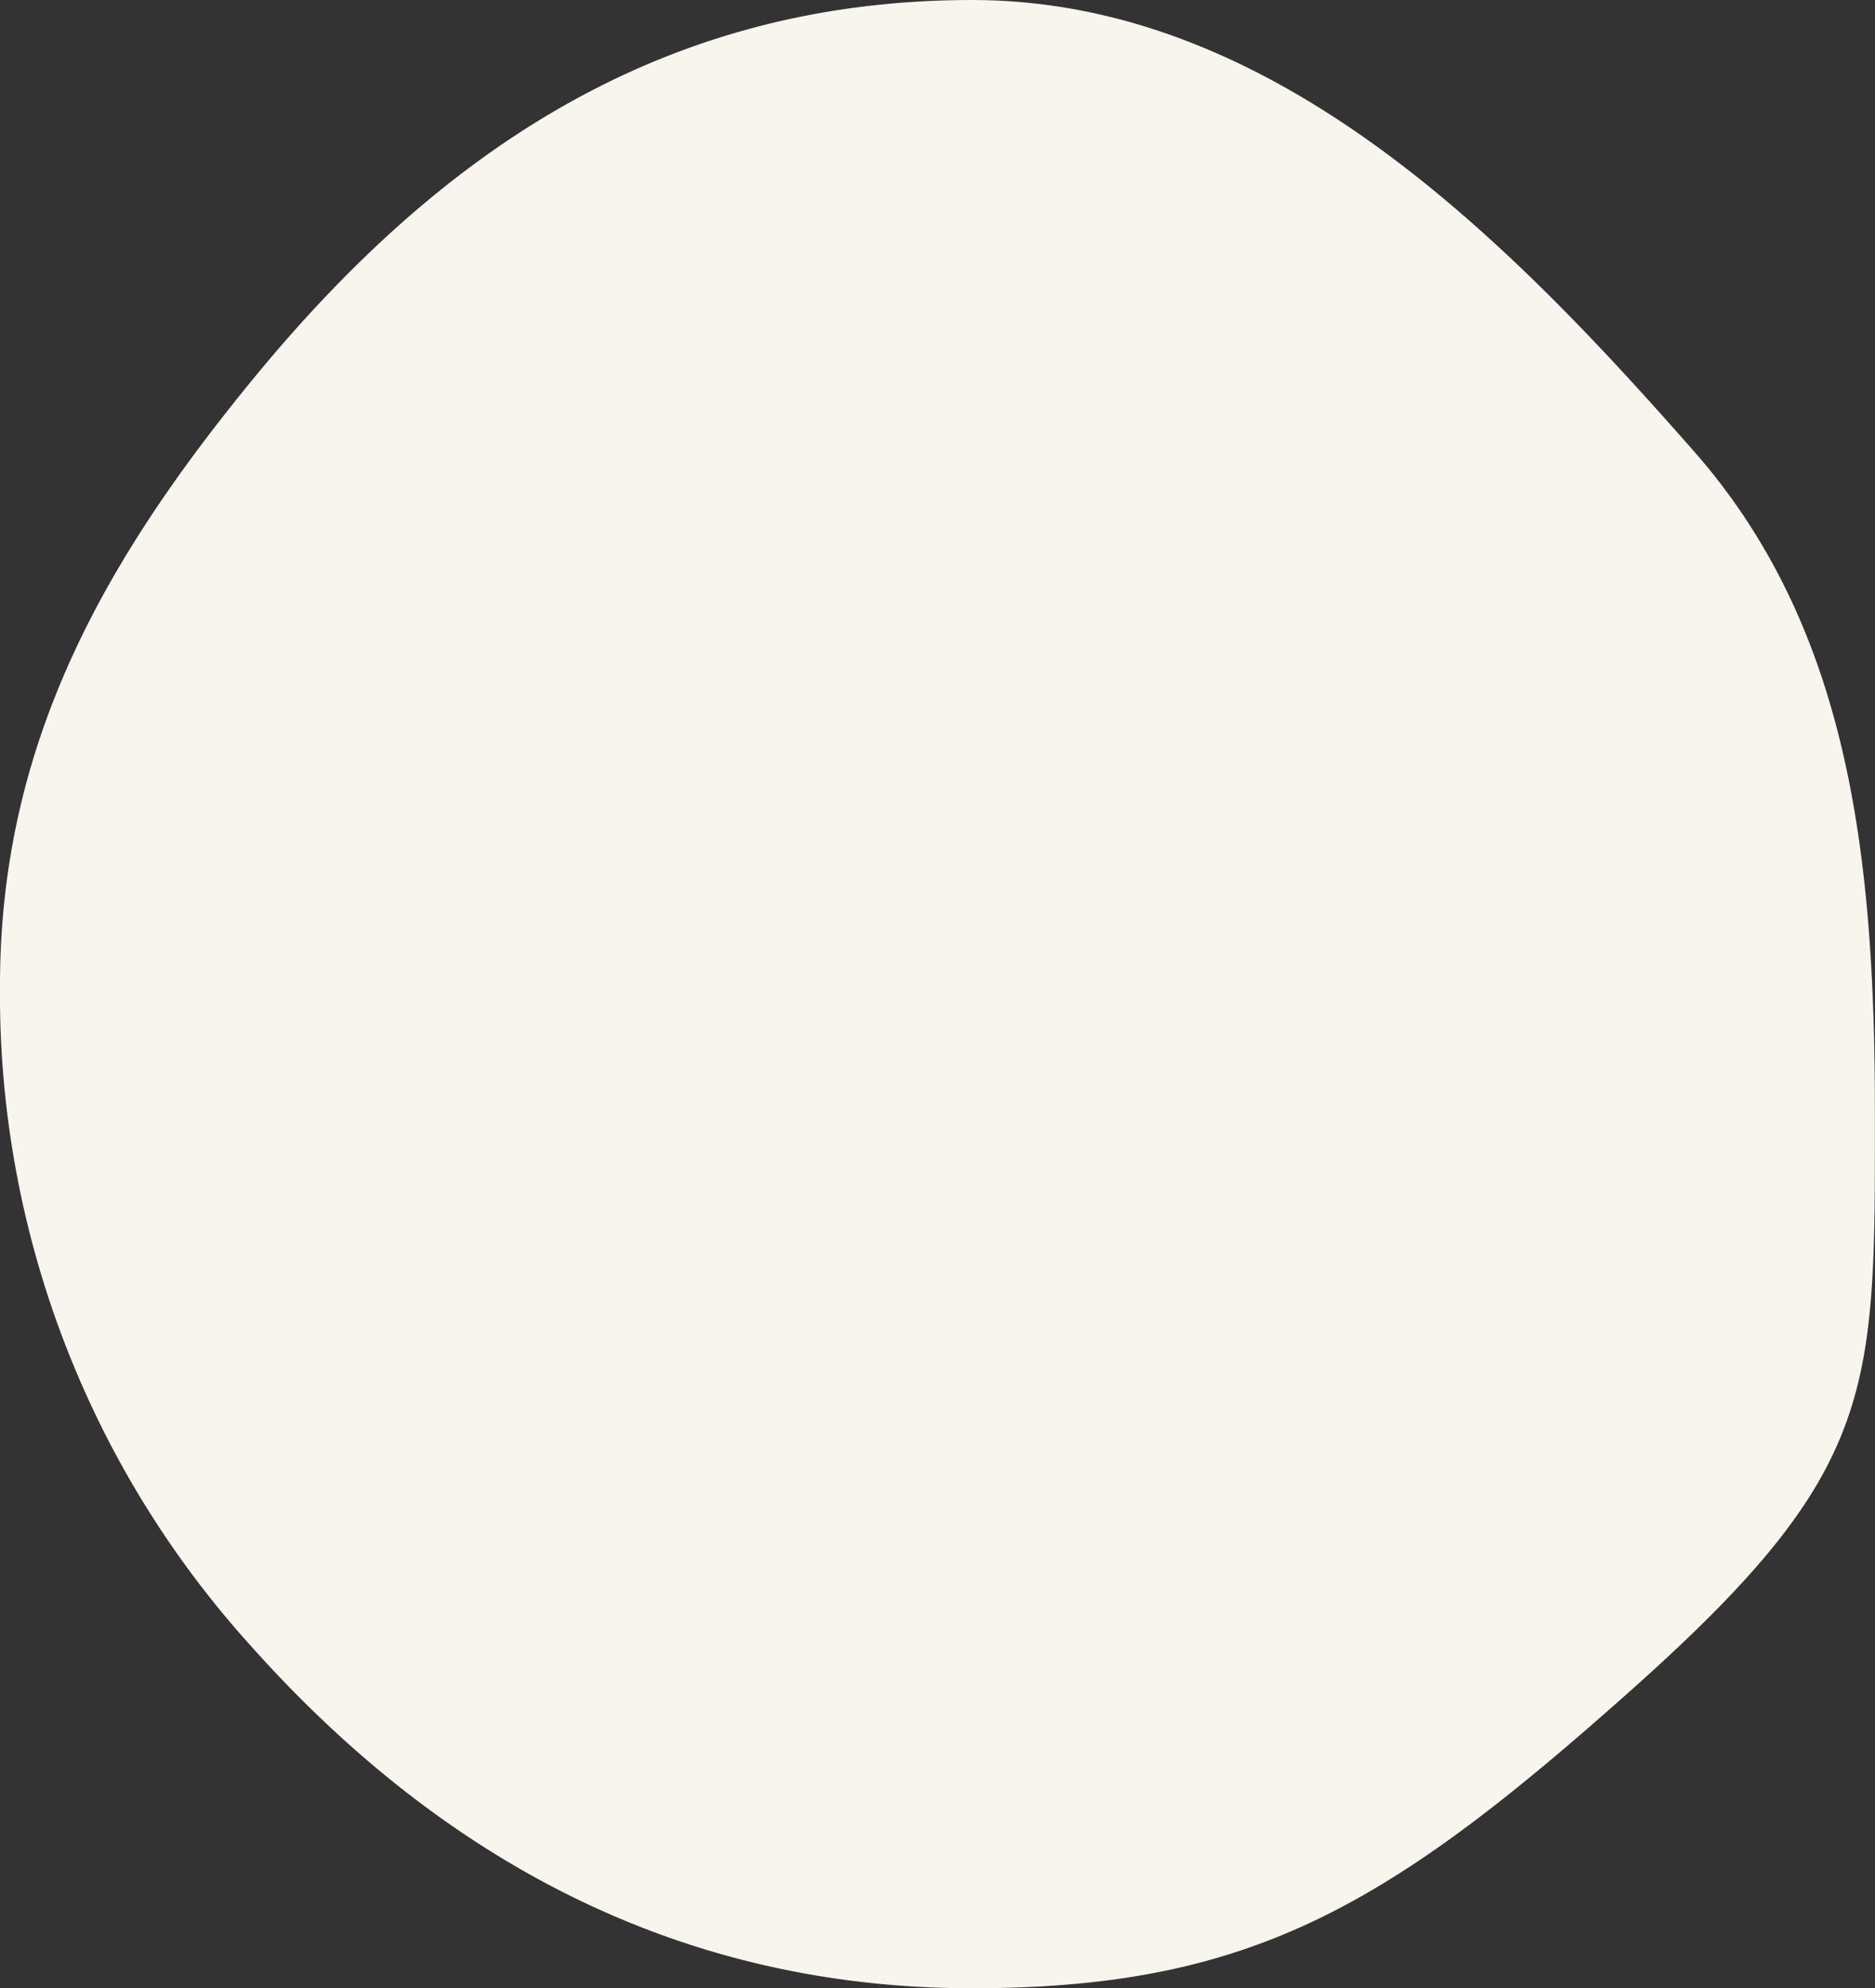 <svg xmlns="http://www.w3.org/2000/svg" width="85.605" height="90.753" viewBox="0 0 85.605 90.753">
  <rect x="0" y="0" width="85.605" height="90.753" fill="#333333" stroke="none"/>
  <path id="Path_11364" data-name="Path 11364" d="M44.376,0C58.191,0,68.854,10.952,77.341,20.6,84.459,28.7,85.6,39.141,85.6,50.815c0,12.693.158,16.254-11,26.215S57.171,90.752,44.376,90.752c-13.738,0-24.56-6.2-33.048-15.766A44.3,44.3,0,0,1,0,44.959C0,33.923,4.807,25.585,11.329,17.573,19.732,7.246,29.925,0,44.376,0" transform="translate(0 0.001)" fill="#f7f5ed"/>
</svg>
